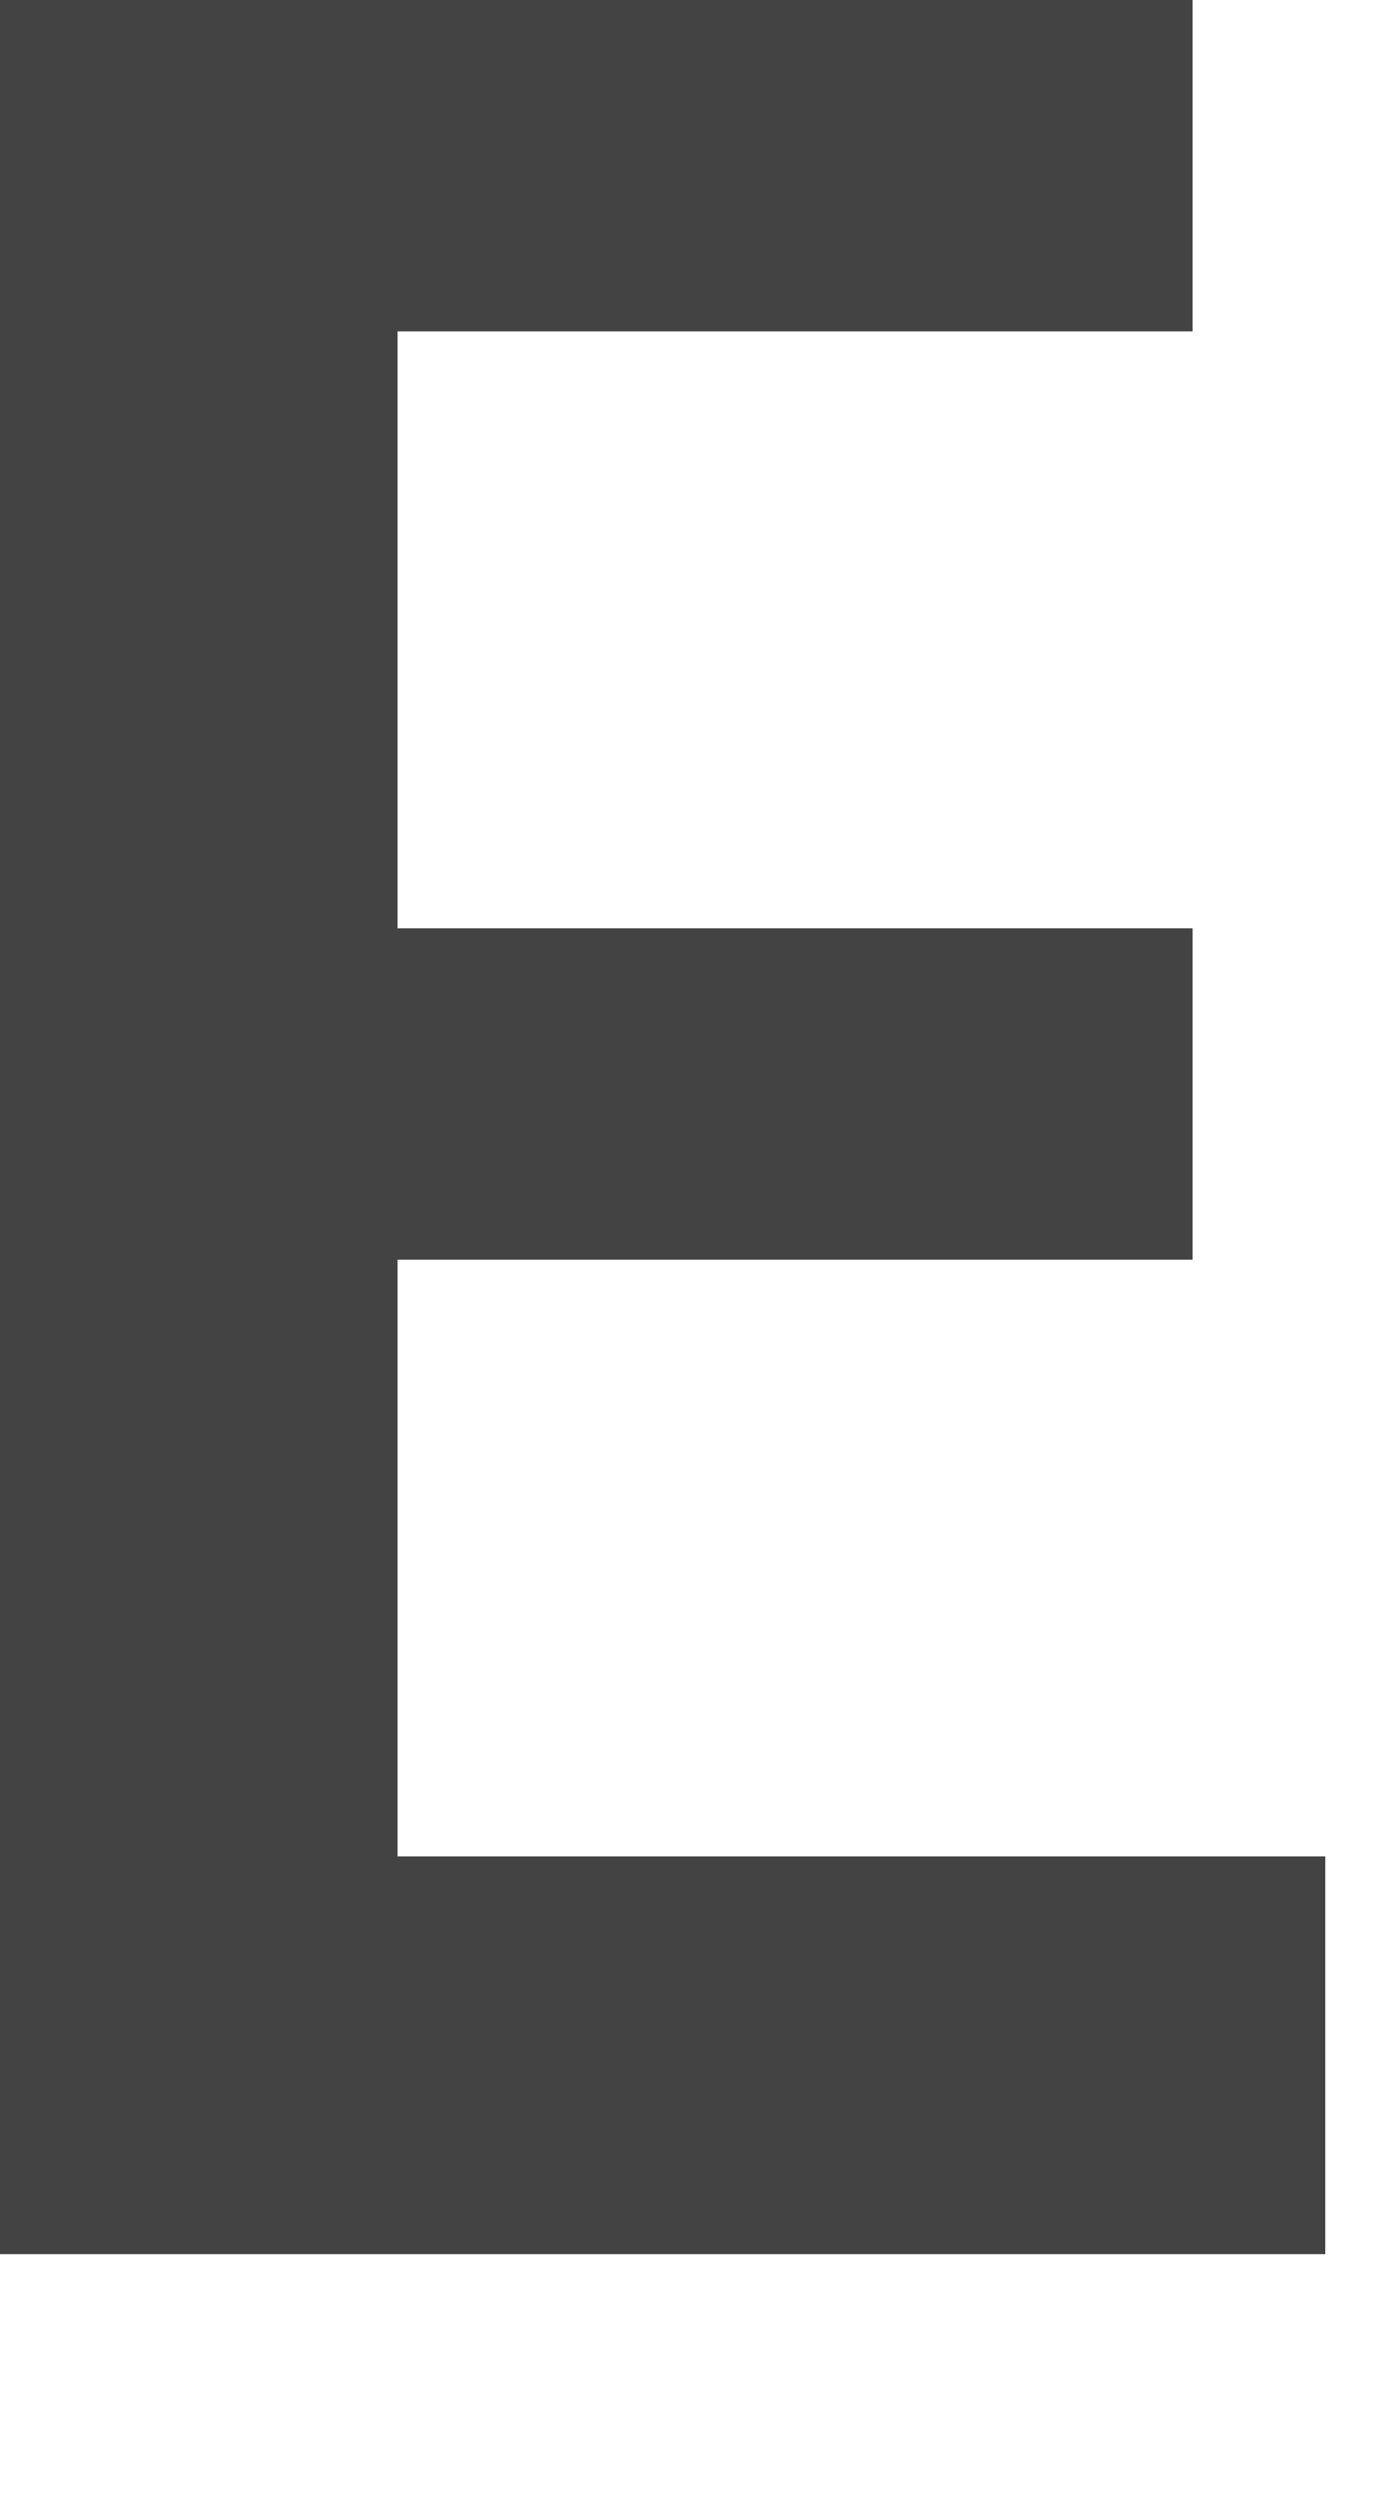 <?xml version="1.0" encoding="utf-8"?>
<svg xmlns="http://www.w3.org/2000/svg" fill="none" height="100%" overflow="visible" preserveAspectRatio="none" style="display: block;" viewBox="0 0 5 9" width="100%">
<path d="M4.296 1.193V0H0V8.115H4.774V6.683H1.432V4.535H4.296V3.342H1.432V1.193H4.296Z" fill="#434344" id="Vector"/>
</svg>